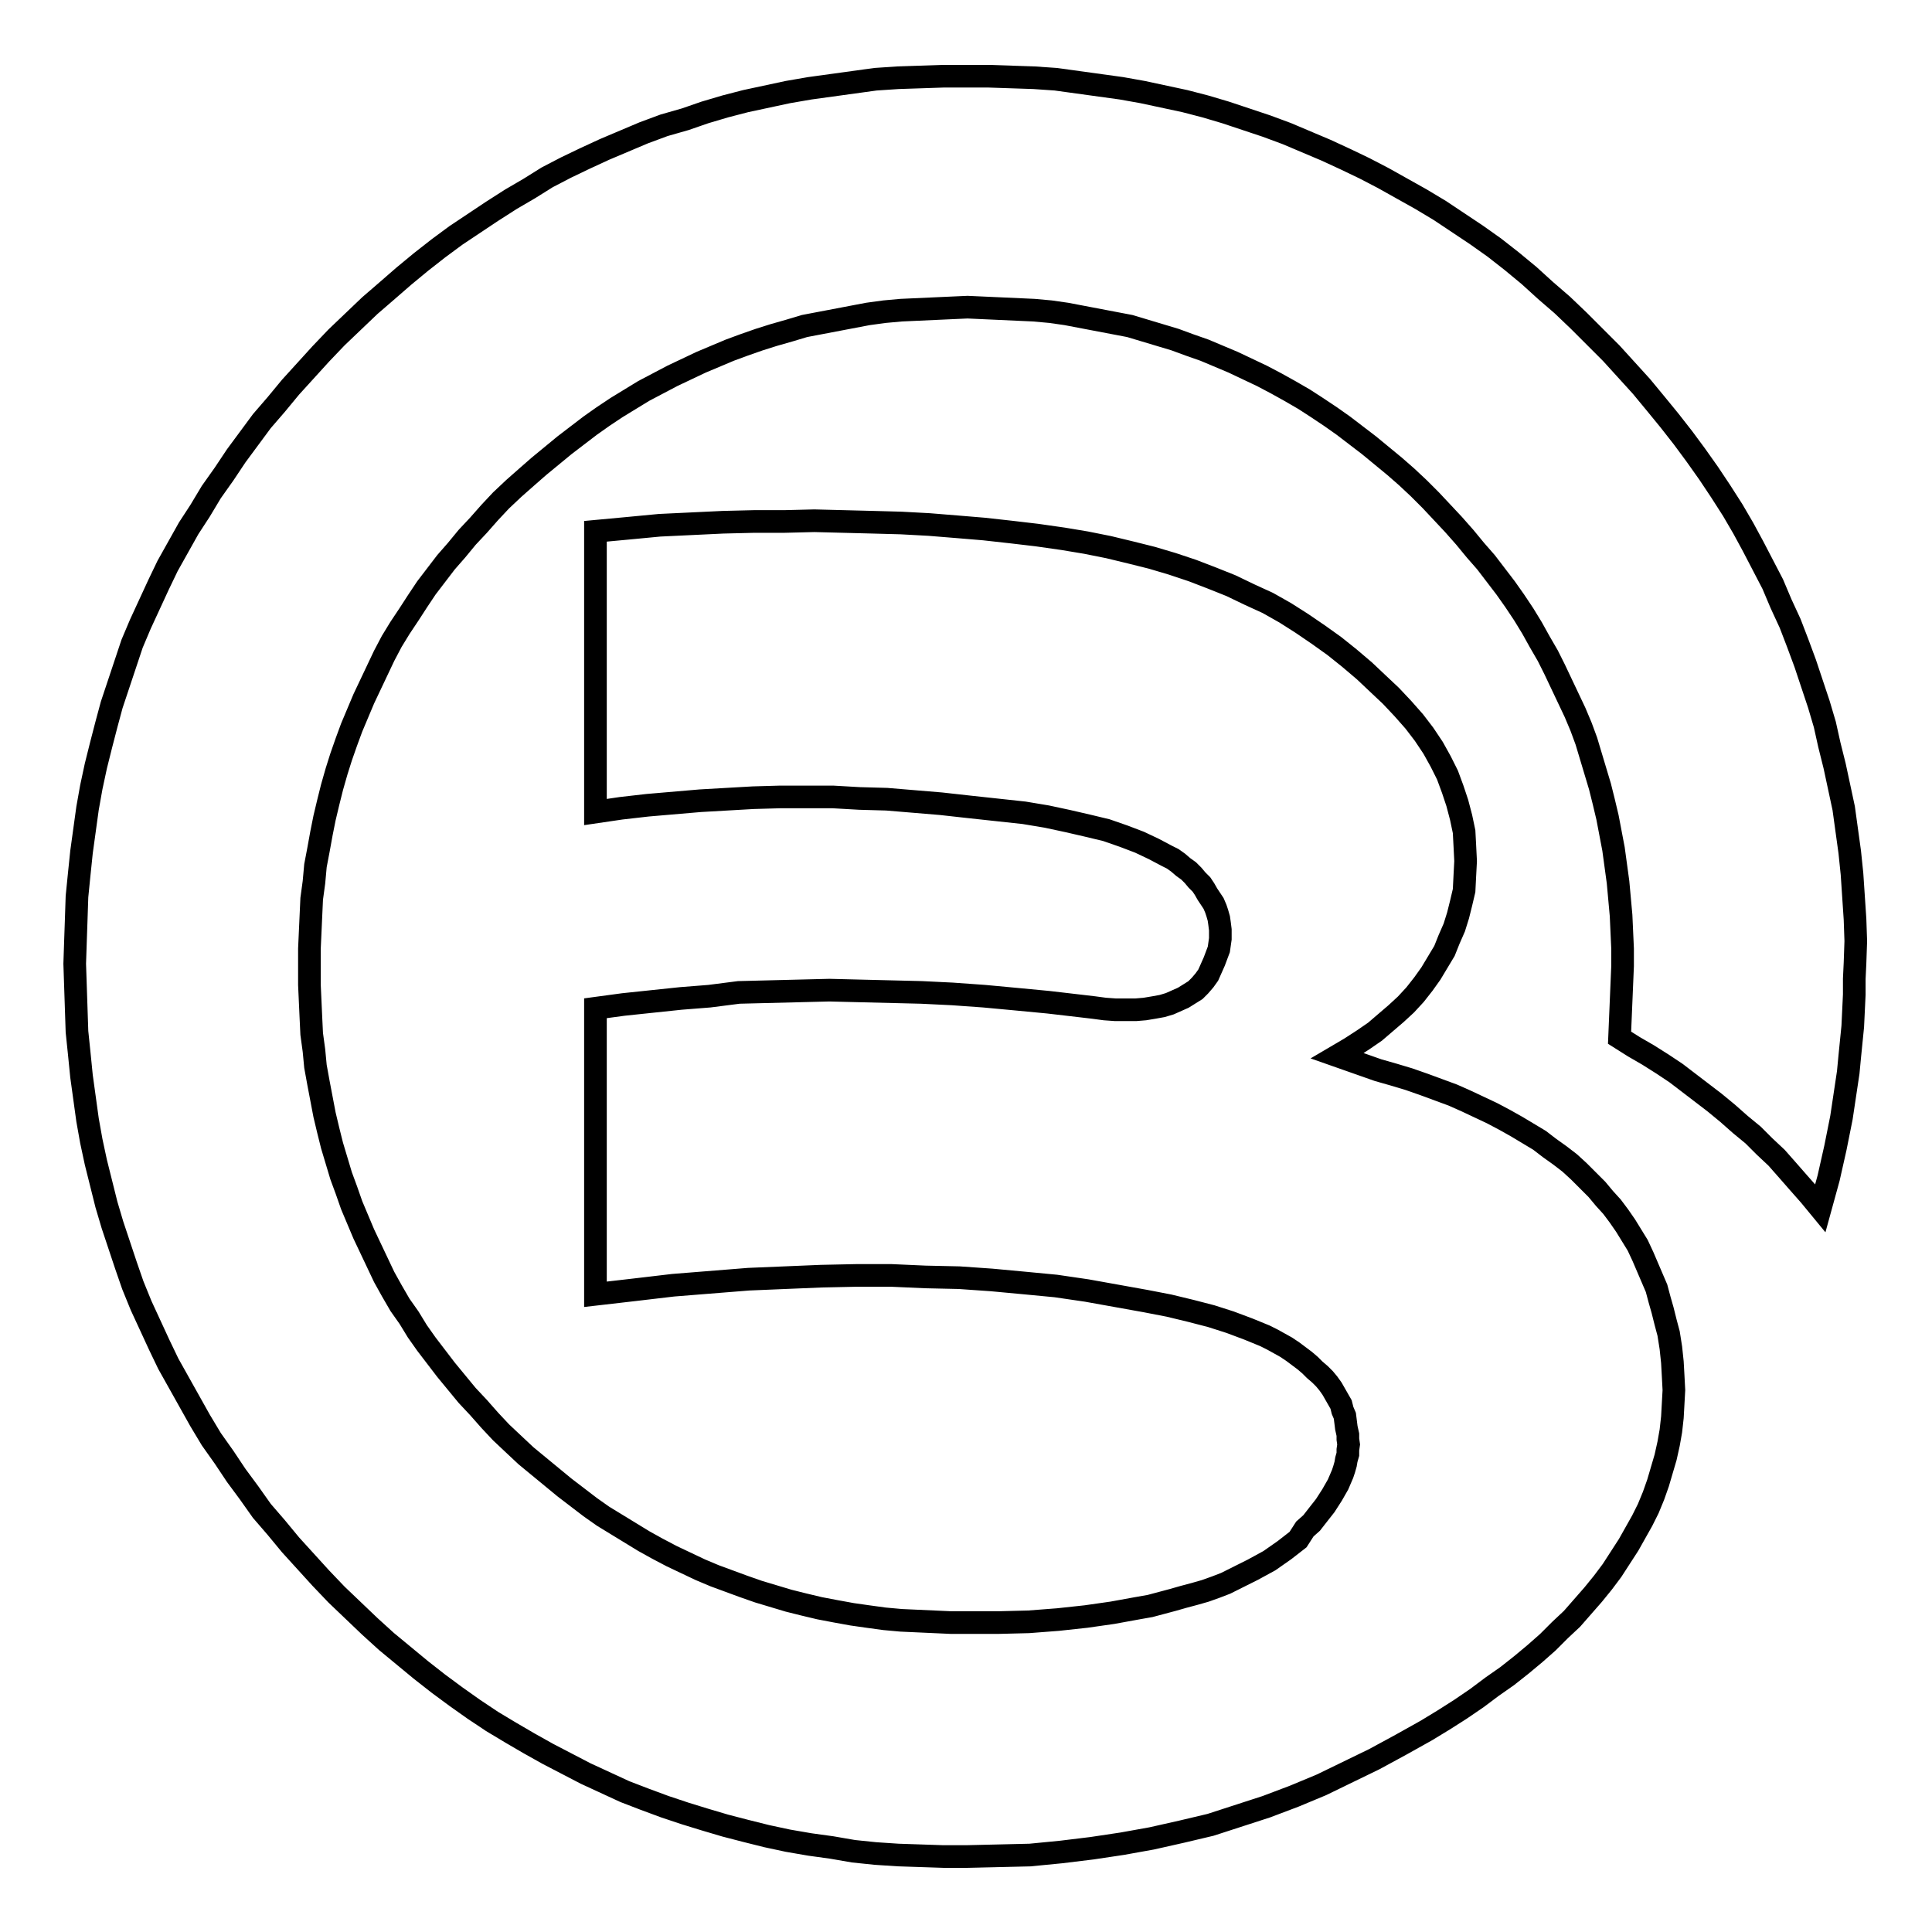 <?xml version="1.0" encoding="utf-8"?>
<!-- Svg Vector Icons : http://www.onlinewebfonts.com/icon -->
<!DOCTYPE svg PUBLIC "-//W3C//DTD SVG 1.1//EN" "http://www.w3.org/Graphics/SVG/1.1/DTD/svg11.dtd">
<svg version="1.1" xmlns="http://www.w3.org/2000/svg" xmlns:xlink="http://www.w3.org/1999/xlink" x="0px" y="0px" viewBox="0 0 256 256" enable-background="new 0 0 256 256" xml:space="preserve">
<g> <path stroke-width="3" fill-opacity="0" stroke="#000000"  d="M245.9,124.7l-0.1-2.9l-0.2-3l-0.2-3l-0.3-2.9l-0.4-2.9l-0.4-2.9l-0.6-2.8l-0.6-2.8l-0.7-2.8l-0.6-2.7 l-0.8-2.7l-0.9-2.7l-0.9-2.7l-1-2.7l-1-2.6l-1.2-2.6l-1.1-2.6l-1.3-2.5l-1.3-2.5L231,70l-1.4-2.4l-1.6-2.5l-1.6-2.4l-1.7-2.4 l-1.7-2.3l-1.8-2.3l-1.8-2.2l-1.9-2.3l-2-2.2l-2-2.2l-2.2-2.2l-2.1-2.1l-2.2-2.1l-2.2-1.9l-2.2-2l-2.3-1.9l-2.3-1.8l-2.4-1.7 l-2.4-1.6l-2.4-1.6l-2.5-1.5l-2.5-1.4l-2.5-1.4l-2.5-1.3l-2.5-1.2l-2.6-1.2l-2.6-1.1l-2.6-1.1l-2.7-1l-2.7-0.9l-2.7-0.9l-2.7-0.8 l-2.7-0.7l-2.8-0.6l-2.8-0.6l-2.8-0.5l-2.9-0.4l-2.9-0.4l-2.9-0.4l-2.9-0.2l-3-0.1l-3-0.1h-3h-3l-3,0.1l-3,0.1l-3,0.2l-2.9,0.4 l-2.9,0.4l-2.9,0.4l-2.9,0.5l-2.8,0.6l-2.8,0.6l-2.7,0.7l-2.7,0.8l-2.6,0.9L88,16.6l-2.7,1l-2.6,1.1l-2.6,1.1l-2.6,1.2l-2.5,1.2 l-2.5,1.3L70.1,25l-2.4,1.4L65.2,28l-2.4,1.6l-2.4,1.6l-2.3,1.7l-2.3,1.8l-2.3,1.9l-2.3,2l-2.2,1.9l-2.2,2.1l-2.2,2.1l-2.1,2.2 l-2,2.2l-2,2.2l-1.9,2.3l-1.9,2.2L33,58.1l-1.7,2.3l-1.6,2.4l-1.7,2.4l-1.5,2.5L25,70l-1.4,2.5L22.2,75L21,77.5l-1.2,2.6l-1.2,2.6 l-1.1,2.6l-0.9,2.7l-0.9,2.7l-0.9,2.7L14.1,96l-0.7,2.7l-0.7,2.8l-0.6,2.8l-0.5,2.8l-0.4,2.9l-0.4,2.9l-0.3,2.9l-0.3,3l-0.1,3 l-0.1,2.9l-0.1,3l0.1,3l0.1,3l0.1,3l0.3,2.9l0.3,3l0.4,2.9l0.4,2.9l0.5,2.8l0.6,2.8l0.7,2.8l0.7,2.8l0.8,2.7l0.9,2.7l0.9,2.7 l0.9,2.6l1.1,2.7l1.2,2.6l1.2,2.6l1.2,2.5l1.4,2.5l1.4,2.5l1.4,2.5l1.5,2.5l1.7,2.4l1.6,2.4l1.7,2.3l1.7,2.4l1.9,2.2l1.9,2.3l2,2.2 l2,2.2l2.1,2.2l2.2,2.1l2.2,2.1l2.2,2l2.3,1.9l2.3,1.9l2.3,1.8l2.3,1.7l2.4,1.7l2.4,1.6l2.5,1.5l2.4,1.4l2.5,1.4l2.5,1.3l2.5,1.3 l2.6,1.2l2.6,1.2l2.6,1l2.7,1l2.7,0.9l2.6,0.8l2.7,0.8l2.7,0.7l2.8,0.7l2.8,0.6l2.9,0.5l2.9,0.4l2.9,0.5l2.9,0.3l3,0.2l3,0.1l3,0.1 h3l4.3-0.1l4.2-0.1l4.1-0.4l4.1-0.5l4-0.6l3.9-0.7l4-0.9l3.8-0.9l3.7-1.2l3.7-1.2l3.7-1.4l3.6-1.5l3.5-1.7l3.5-1.7l3.5-1.9l3.4-1.9 l2.3-1.4l2.2-1.4l2.2-1.5l2-1.5l2-1.4l1.9-1.5l1.8-1.5l1.7-1.5l1.6-1.6l1.6-1.5l1.4-1.6l1.4-1.6l1.3-1.6l1.2-1.6l1.1-1.7l1.1-1.7 l0.9-1.6l0.9-1.6l0.8-1.6l0.7-1.7l0.6-1.7l0.5-1.7l0.5-1.7l0.4-1.8l0.3-1.7l0.2-1.8l0.1-1.8l0.1-1.8l-0.1-1.9l-0.1-1.8l-0.2-1.9 l-0.3-1.9l-0.4-1.5l-0.4-1.6l-0.4-1.4l-0.4-1.5l-0.6-1.4l-0.6-1.4l-0.6-1.4L217,165l-0.8-1.3l-0.8-1.3l-0.9-1.3l-0.9-1.2l-1-1.1 l-1-1.2l-1.2-1.2l-1.2-1.2l-1.2-1.1l-1.3-1l-1.4-1l-1.3-1l-1.5-0.9l-1.5-0.9l-1.6-0.9l-1.7-0.9l-1.7-0.8l-1.7-0.8l-1.8-0.8 l-1.9-0.7l-1.9-0.7l-2-0.7l-2-0.6l-2.1-0.6l-5.4-1.9l1.7-1l1.7-1.1l1.6-1.1l1.4-1.2l1.4-1.2l1.3-1.2l1.2-1.3l1.1-1.4l1-1.4l0.9-1.5 l0.9-1.5l0.6-1.5l0.7-1.6l0.5-1.6l0.4-1.6l0.4-1.7l0.1-2l0.1-1.9l-0.1-2l-0.1-1.9l-0.4-1.9l-0.5-1.9l-0.6-1.8l-0.7-1.9l-0.9-1.8 l-1-1.8l-1.2-1.8l-1.3-1.7l-1.5-1.7l-1.6-1.7l-1.7-1.6l-1.8-1.7l-2-1.7l-2-1.6l-2.1-1.5l-2.2-1.5l-2.2-1.4l-2.3-1.3l-2.4-1.1 l-2.5-1.2l-2.5-1l-2.6-1l-2.7-0.9l-2.7-0.8l-2.8-0.7l-2.9-0.7l-3-0.6l-3-0.5l-3.5-0.5l-3.4-0.4l-3.6-0.4l-3.6-0.3l-3.7-0.3 l-3.7-0.2l-3.7-0.1l-3.9-0.1l-3.9-0.1l-4,0.1h-4l-4.1,0.1l-4.2,0.2l-4.2,0.2L83.2,70l-4.3,0.4v37.2l3.4-0.5l3.5-0.4l3.5-0.3 l3.5-0.3l3.5-0.2l3.5-0.2l3.5-0.1h3.5h3.6l3.5,0.2l3.6,0.1l3.6,0.3l3.6,0.3l3.6,0.4l3.7,0.4l3.7,0.4l3,0.5l2.8,0.6l2.6,0.6l2.5,0.6 l2.3,0.8l2.1,0.8l1.9,0.9l1.7,0.9l0.8,0.4l0.7,0.5l0.7,0.6l0.7,0.5l0.6,0.6l0.5,0.6l0.6,0.6l0.4,0.6l0.4,0.7l0.4,0.6l0.4,0.6 l0.3,0.7l0.2,0.6l0.2,0.7l0.1,0.7l0.1,0.8v0.6v0.6l-0.1,0.7l-0.1,0.7l-0.6,1.6l-0.8,1.8l-0.5,0.7l-0.6,0.7l-0.6,0.6l-0.8,0.5 l-0.8,0.5l-0.9,0.4l-0.9,0.4l-1,0.3l-1.1,0.2l-1.2,0.2l-1.2,0.1h-1.3h-1.4l-1.4-0.1l-1.5-0.2l-1.7-0.2l-4.3-0.5l-4.2-0.4l-4.3-0.4 l-4.2-0.3l-4.1-0.2l-4.1-0.1l-4.1-0.1l-4-0.1l-4,0.1l-4,0.1l-4,0.1L94,132l-3.8,0.3l-3.8,0.4l-3.8,0.4l-3.7,0.5v37.9l5.2-0.6 l5.1-0.6l5-0.4l5-0.4l4.8-0.2l4.8-0.2l4.7-0.1h4.6l4.5,0.2l4.5,0.1l4.3,0.3l4.3,0.4l4.2,0.4l4.1,0.6l3.9,0.7l3.9,0.7l3.1,0.6 l2.9,0.7l2.7,0.7l2.5,0.8l2.4,0.9l2.2,0.9l1,0.5l0.9,0.5l0.9,0.5l0.9,0.6l0.8,0.6l0.8,0.6l0.7,0.6l0.6,0.6l0.7,0.6l0.6,0.6l0.5,0.6 l0.5,0.7l0.4,0.7l0.4,0.7l0.4,0.7l0.2,0.8l0.3,0.7l0.1,0.8l0.1,0.8l0.2,0.9v0.6l0.1,0.7l-0.1,0.7v0.6l-0.2,0.7l-0.1,0.6l-0.2,0.7 l-0.2,0.6l-0.3,0.7l-0.3,0.7l-0.4,0.7l-0.4,0.7l-0.9,1.4l-1.1,1.4l-0.7,0.9l-0.9,0.8L172,204l-0.9,0.7l-0.9,0.7l-1,0.7l-1,0.7 l-1.1,0.6l-1.1,0.6l-1.2,0.6l-1.2,0.6l-1.2,0.6l-1.3,0.5l-1.4,0.5l-1.4,0.4l-1.5,0.4l-1.4,0.4l-1.5,0.4l-1.5,0.4l-1.7,0.3l-3.3,0.6 l-3.5,0.5l-3.7,0.4l-3.9,0.3l-4,0.1h-4.3H126l-2.2-0.1l-2.2-0.1l-2.2-0.1l-2.2-0.2l-2.2-0.3l-2.1-0.3l-2.2-0.4l-2.1-0.4l-2.1-0.5 l-2-0.5l-2-0.6l-2-0.6l-2-0.7l-1.9-0.7l-1.9-0.7l-1.9-0.8l-1.9-0.9l-1.9-0.9l-1.9-1l-1.8-1l-1.8-1.1l-1.8-1.1l-1.8-1.1l-1.7-1.2 l-1.7-1.3l-1.7-1.3l-1.7-1.4l-1.7-1.4l-1.7-1.4l-1.6-1.5l-1.7-1.6l-1.5-1.6l-1.5-1.7l-1.5-1.6l-1.4-1.7l-1.4-1.7l-1.3-1.7l-1.3-1.7 l-1.2-1.7l-1.1-1.8l-1.2-1.7l-1.1-1.9l-1-1.8l-0.9-1.9l-0.9-1.9l-0.9-1.9l-0.8-1.9l-0.8-1.9l-0.7-2l-0.7-1.9l-0.6-2l-0.6-2l-0.5-2 l-0.5-2.1l-0.4-2.1l-0.4-2.1l-0.4-2.2l-0.2-2.1l-0.3-2.2l-0.1-2.1l-0.1-2.2l-0.1-2.2V128v-2.3l0.1-2.2l0.1-2.2l0.1-2.2l0.3-2.2 l0.2-2.2l0.4-2.1l0.4-2.2l0.4-2l0.5-2.1l0.5-2l0.6-2.1l0.6-1.9l0.7-2l0.7-1.9l0.8-1.9l0.8-1.9l0.9-1.9l0.9-1.9l0.9-1.9l1-1.9 l1.1-1.8l1.2-1.8l1.1-1.7l1.2-1.8l1.3-1.7l1.3-1.7l1.4-1.6l1.4-1.7l1.5-1.6l1.5-1.7l1.5-1.6l1.7-1.6l1.7-1.5l1.6-1.4l1.7-1.4 l1.7-1.4l1.7-1.3l1.7-1.3l1.7-1.2l1.8-1.2l1.8-1.1l1.8-1.1l1.9-1l1.9-1l1.9-0.9l1.9-0.9l1.9-0.8l1.9-0.8l1.9-0.7l2-0.7l1.9-0.6 l2.1-0.6l2-0.6l2.1-0.4l2.1-0.4l2.1-0.4l2.1-0.4l2.2-0.3l2.2-0.2l2.2-0.1l2.2-0.1l2.2-0.1l2.2-0.1l2.2,0.1l2.2,0.1l2.2,0.1l2.2,0.1 l2.2,0.2l2.1,0.3l2.1,0.4l2.1,0.4l2.1,0.4l2.1,0.4l2,0.6l2,0.6l2,0.6l1.9,0.7l2,0.7l1.9,0.8l1.9,0.8l1.9,0.9l1.9,0.9l1.9,1l1.8,1 l1.9,1.1l1.7,1.1l1.8,1.2l1.7,1.2l1.7,1.3l1.7,1.3l1.7,1.4l1.7,1.4l1.6,1.4l1.6,1.5l1.6,1.6l1.5,1.6l1.5,1.6l1.5,1.7l1.4,1.7 l1.4,1.6l1.3,1.7l1.3,1.7l1.2,1.7l1.2,1.8l1.1,1.8l1,1.8l1.1,1.9l0.9,1.8l0.9,1.9l0.9,1.9l0.9,1.9l0.8,1.9l0.7,1.9l0.6,2l0.6,2 l0.6,2l0.5,2l0.5,2.1l0.4,2.1l0.4,2.1l0.3,2.2l0.3,2.2l0.2,2.2l0.2,2.2l0.1,2.2l0.1,2.2v2.3l-0.4,9.5l1.9,1.2l1.9,1.1l1.9,1.2 l1.8,1.2l1.7,1.3l1.7,1.3l1.7,1.3l1.7,1.4l1.7,1.5l1.7,1.4l1.5,1.5l1.6,1.5l1.5,1.7l1.4,1.6l1.5,1.7l1.4,1.7l1.1-4l0.9-4l0.8-4 l0.6-4l0.3-2l0.2-2.1l0.2-2l0.2-2l0.1-2.1l0.1-2.1v-2.1l0.1-2.1L245.9,124.7z"/></g>
</svg>